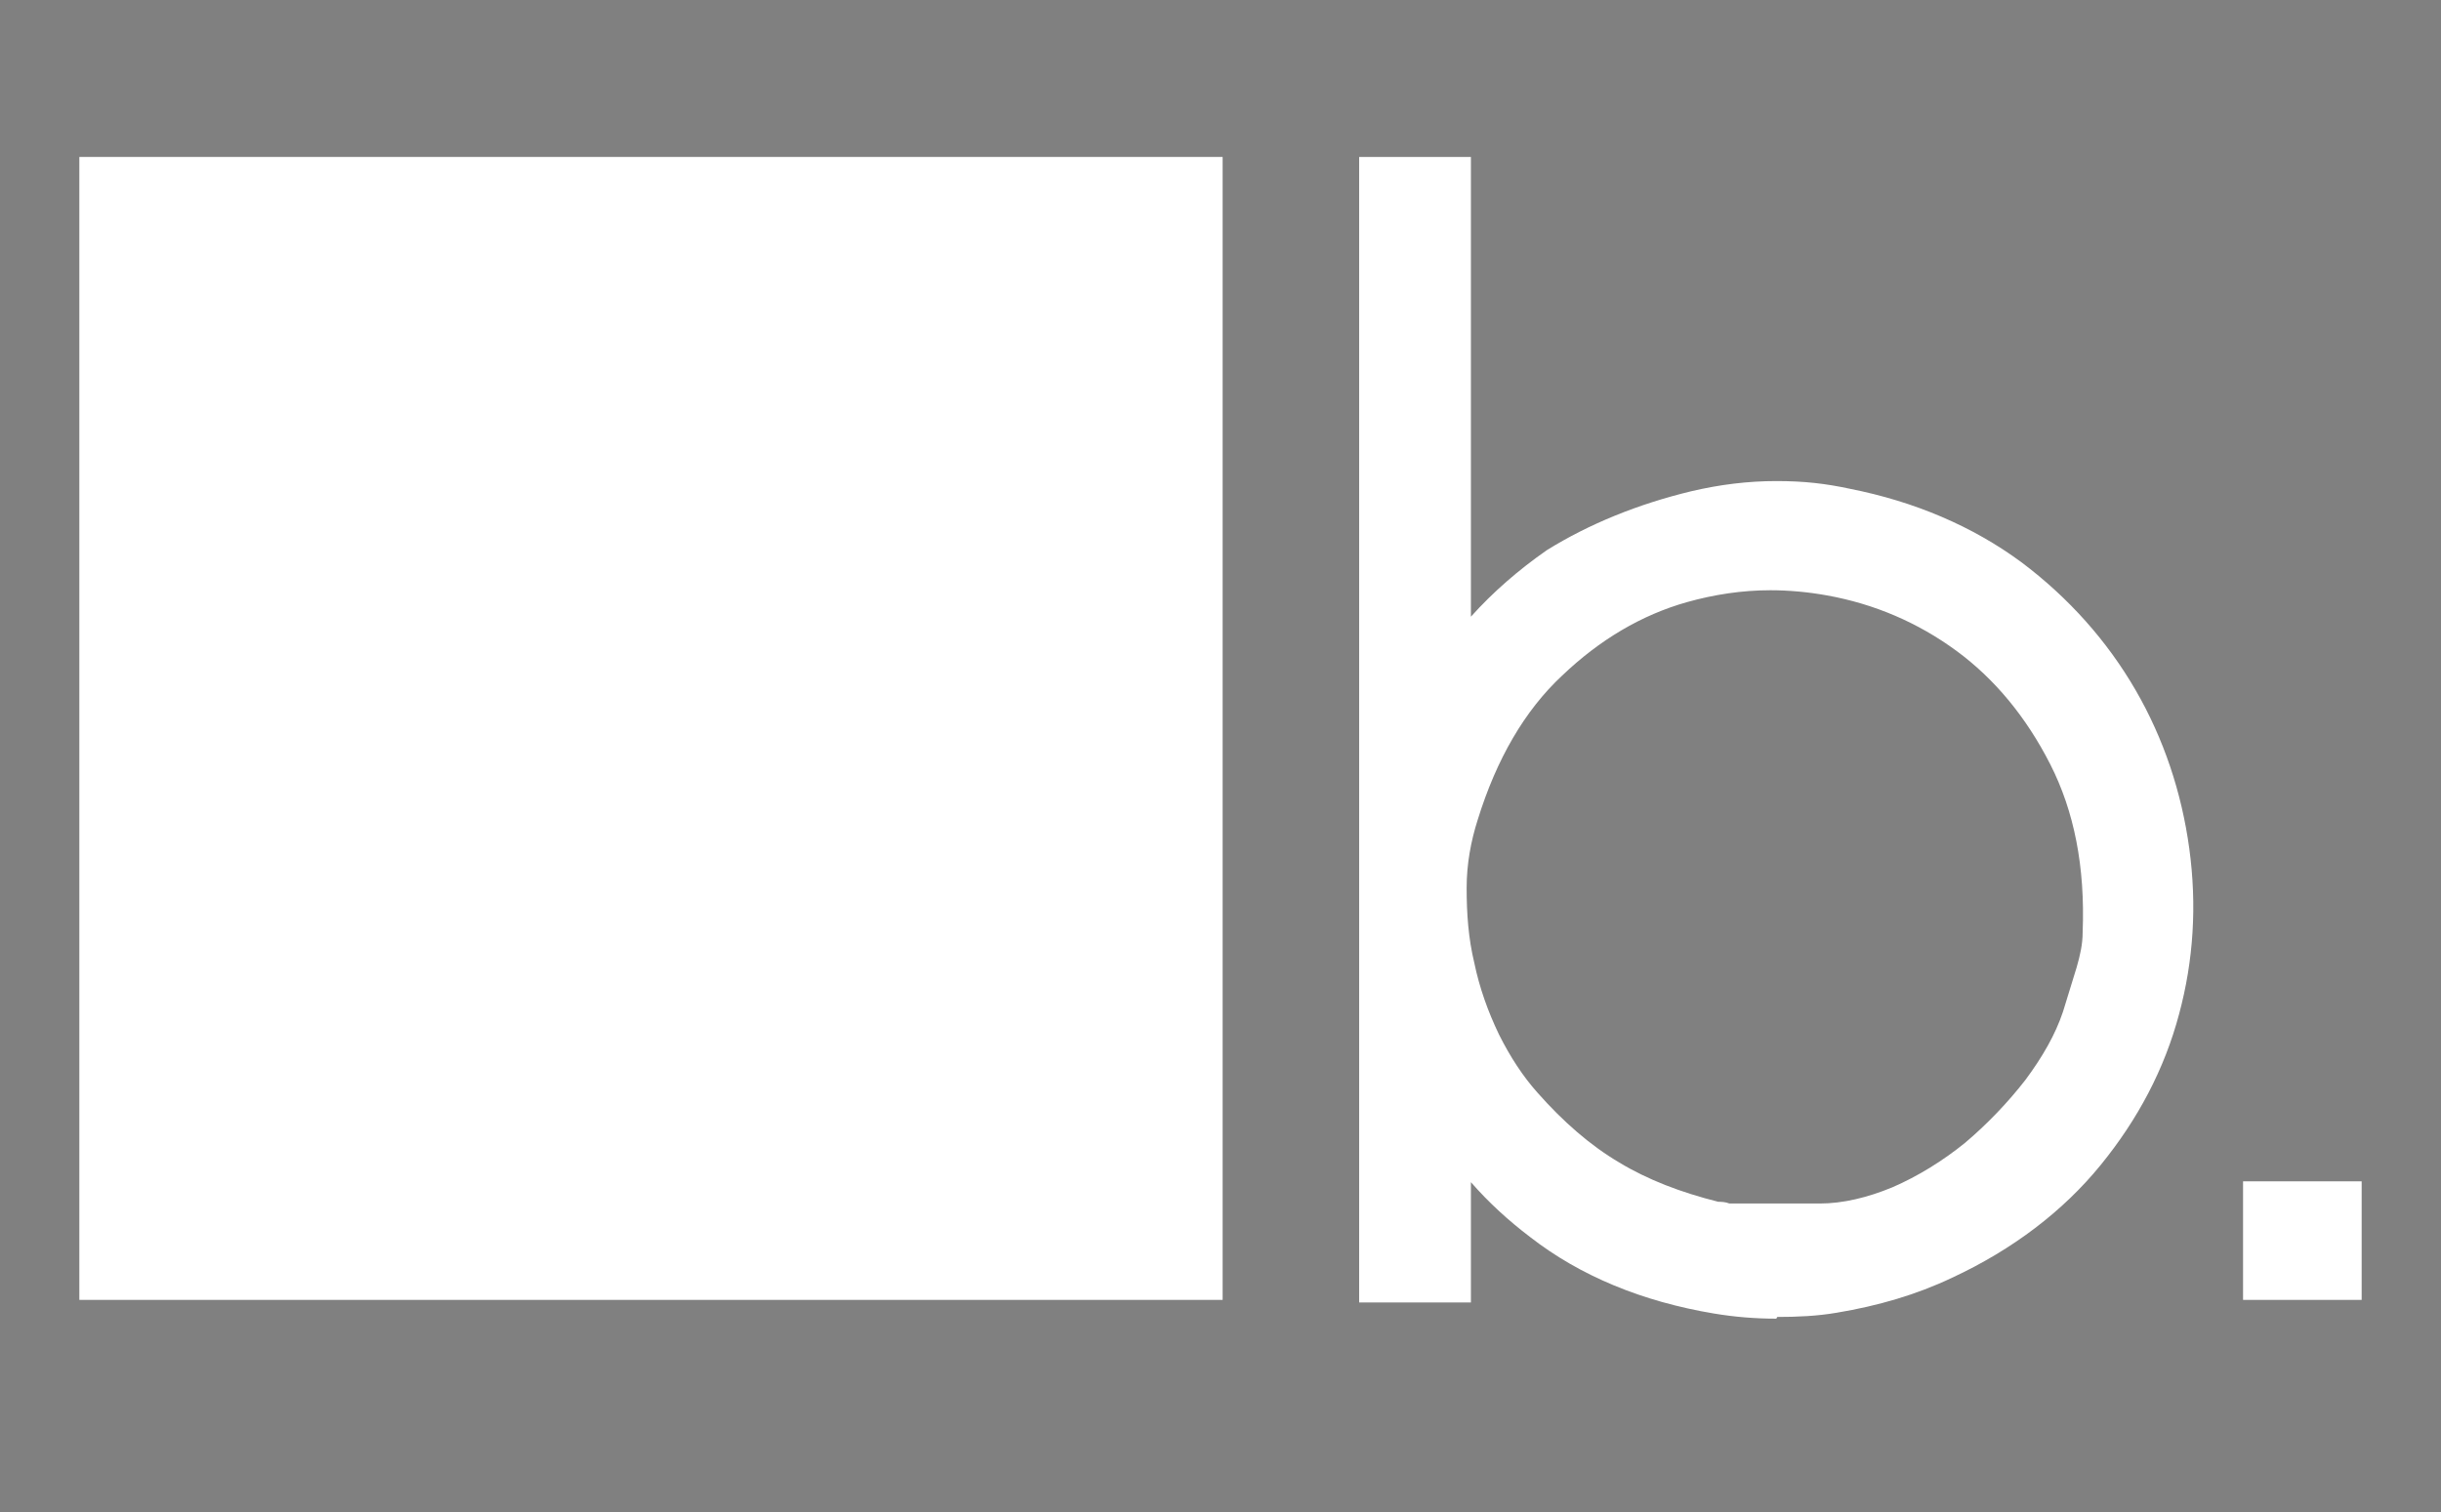 <?xml version="1.0" encoding="UTF-8"?>
<svg id="Calque_1" xmlns="http://www.w3.org/2000/svg" version="1.1" viewBox="0 0 286.1 177.3">
  <rect x="0" y="0" width="286.1" height="177.3" fill="#808080" stroke="none"/>
  <!-- Generator: Adobe Illustrator 29.3.1, SVG Export Plug-In . SVG Version: 2.1.0 Build 151)  -->
  <defs>
    <style>
      .st0 {
        fill: #fff;
      }

      .st1 {
        fill: #1d1d1b;
      }
    </style>
  </defs>
  <g>
    <path class="st1" d="M1066.4-895.8l25.2.2c6.3-.2,13.1-1.8,19.8-4.7,7.1-3.1,13.8-7.2,19.9-12.2,6.2-5.1,11.8-10.9,16.6-17.3,4.7-6.2,8.1-12.5,10.3-18.7l3.9-12.1c1-3.2,1.6-6.4,1.6-9.6.7-17.9-2.3-33.4-8.8-46.2-6.6-12.9-15.2-23.4-25.7-31.1-10.5-7.7-22.4-12.8-35.5-15.2-5.2-.9-10.4-1.4-15.5-1.4-7.7,0-15.5,1.1-23,3.2-12.4,3.5-23.9,10.3-34.3,20-10.3,9.7-18.1,23.1-23.2,39.7-2,5.9-3,12.2-3.1,18.8-.1,6.9.6,13.9,2,20.7,1.4,6.8,3.7,13.3,6.7,19.6,2.9,6.1,6.5,11.4,10.5,15.9,7,8,14.6,14.4,22.6,19.2,7.7,4.7,16.9,8.3,27.2,10.7.8,0,1.8.2,3,.4M1079.7-864.3c-5.8,0-11.5-.5-17.1-1.5-19.6-3.2-36.7-10.3-50.7-21.2-5.7-4.4-11.2-9.5-16.2-15.1v33h-30.6v-314.3h30.6v126.2c6-6.8,13-12.9,20.9-18.2,11.7-7.4,24.9-12.8,39.5-16.1,7.9-1.8,15.7-2.7,23.4-2.7s13.6.7,20.2,2.2c17.9,3.5,33.8,10.3,47,20.2,13.1,9.9,23.7,21.7,31.4,35.1,7.7,13.4,12.7,28,14.7,43.5,2,15.4,1.1,30.7-2.9,45.5-4,14.9-11.2,28.9-21.5,41.5-10.4,12.7-24.1,23.1-40.8,30.9-9.7,4.6-20.4,7.8-31.6,9.6-5.5.8-11,1.3-16.3,1.3"/>
    <path class="st1" d="M1306.3-869c-1.2,0-3.4-.1-6.6-.4-2.1-.2-3.5-.3-4.1-.3-11.8-1.2-22.1-4.7-31.4-10.4-9.7-6-17-14.4-21.8-25.2-.9-1.6-1.6-3.6-2.4-6.4-.9-3.2-1.3-5.5-1.3-7.5v-263.9h29.5v261.3s0,.9.8,2.9c.8,2.1,1.5,3.8,2.3,5.1,1.6,2.8,3.5,5,5.9,6.7,2.8,2,5.9,3.6,9.2,4.8,3.7,1.3,7.3,2.2,10.9,2.7,4.1.6,8.1,1,12.1,1.2l9.5.6v28.9h-12.7Z"/>
    <path class="st1" d="M1469.4-1064.2c-4.8,0-9.7.5-14.4,1.4-12,2.5-23.5,7.2-34.1,13.9-10.3,6.6-18.1,14.9-23.8,25.4-5.4,10.6-9.3,21.8-11.5,33.1-2,10.7-1.4,21.8,1.8,33.2,4.7,15.7,13,29.3,24.9,40.2,11.9,10.9,26,17.9,41.9,21,5.2,1,10.6,1.6,16.1,1.6h0c2.8,0,5.6-.1,8.5-.4,8.3-.7,15.9-2.9,22.7-6.3,10.9-5.2,20.2-11.8,27.7-19.6,7.5-7.8,13.2-16.5,17.2-25.8,4-9.3,6.3-19.1,6.9-29,.5-9.9-.7-19.8-3.7-29.3-3-9.5-7.9-18.6-14.5-27-6.6-8.4-15.2-15.8-25.5-21.8-7.8-4.6-16.7-7.8-26.3-9.4-4.7-.8-9.3-1.2-13.9-1.2M1470.1-864.7c-5.3,0-10.8-.3-16.3-1-14.8-1.9-29.2-6.9-42.8-14.7-13.8-7.9-25.1-18.2-33.7-30.6-10-14.5-16.5-29.7-19.5-45.2-3-15.4-3.1-30.5-.4-45,2.7-14.5,8.1-28.2,15.9-40.7,7.9-12.5,17.9-23.1,29.7-31.7,11.9-8.6,25.7-14.7,41-18.1,7.3-1.6,15-2.4,22.8-2.4s17.7,1,26.9,3c19.4,4.4,35.7,12.5,48.5,24.2,4.8,4.4,9.5,9.2,13.9,14.4v-38.9h28.7v222.4h-28.7v-36.2c-9,10.2-19.1,18.8-30.4,25.6-16.4,9.9-35.1,14.9-55.5,14.9"/>
    <path class="st1" d="M1749.9-865.1c-7.8,0-15.8-.9-23.8-2.6-14.2-2.7-27.9-8.9-40.5-18.4-12.6-9.4-22.5-20.7-29.6-33.6-7.8-13.9-12.9-29-15.2-44.7-2.3-15.7-1.7-31.3,1.8-46.3,3.5-15,9.9-29.1,18.9-42,9.2-13,21.2-23.8,35.9-32.2,14.3-8.2,29.7-12.8,46-13.4,1.7,0,3.5-.1,5.2-.1,14.1,0,27.8,2.5,40.6,7.5,14.4,5.6,27.5,14.1,38.9,25.4,11.5,11.4,20,25.3,25.3,41.2l2.4,7.3-8.9,6-4.2.7c1.1,0,1.9-.2,1.9-.2-2.2.9-3.2,1.4-4.1,1.8l-2.1,1.1h-8.9l-3.4-5.9c-3.2-7-7.2-13.9-12-20.4-4.7-6.4-10.1-12.2-16.1-17.3-5.8-4.9-12.3-9-19.3-12.1-6.8-3-14.2-4.7-21.9-5.1-1.6,0-3.3-.1-5-.1-12.4,0-23.1,2.2-32,6.6-10.5,5.2-21,13.3-31.3,24.1-4.8,5-8.5,11-11.1,17.9-2.9,7.7-5.2,15.3-6.9,22.6-1.5,6.9-2,13.9-1.5,20.7.6,7.1,1.9,14.4,4,21.8,4.2,14.4,11.2,26.6,20.9,36.3,9.7,9.7,20.9,16.5,33.1,20.2,7.3,2.2,15,3.4,22.6,3.4s10.6-.5,16-1.5c13.2-2.5,25.8-8.8,37.3-18.8,4.9-4.7,9.3-10.1,12.7-15.7,3.7-6.1,7.2-12.6,10.5-19.5l.3-.6,5.4-8.1,17.4,5.8,1.7,1.7c4.6,4.5,2.8,10.6,2.2,12.9-.6,2.1-1.3,4.2-2.2,6.4-.8,2-1.6,3.9-2.4,5.7-.8,1.8-1.5,3.1-2.3,4.2-6.1,10.3-13.4,19.5-21.7,27.4-8.6,8.2-18.1,14.8-28.5,19.9-10.4,5.1-21.6,8.4-33.3,9.9-4.2.5-8.5.8-12.8.8"/>
    <path class="st1" d="M1906.6-1183.3h28.7v314.3h-28.7v-314.3ZM2028.1-869l-79.2-105.2c-.4-.3-1.1-1.3-1.7-2.5-1.6-2.2-2.4-4.5-2.4-7v-4.2s3.2-3.5,3.2-3.5l82.4-95.5h39.2l-89.6,104.5,85.2,113.4h-37.1Z"/>
    <rect class="st1" x="2108.3" y="-902" width="32.6" height="32.6"/>
    <path class="st1" d="M246-906.1c-9.6,11.1-20.5,20.4-32.6,27.7-11.3,6.8-23.6,11.1-36.8,13.5h69.4s0-41.1,0-41.1Z"/>
    <path class="st1" d="M497.2-1024.1c-5.7-9.9-12.5-18.3-20.4-24.9-8-6.6-16.8-11.8-26.2-15.3-9.4-3.5-19.3-5.4-29.4-5.6h-2.1c-9.3,0-18.4,1.4-27.3,4.2-9.5,3.1-18.5,7.8-26.9,14.1-8.3,6.3-15.6,14.4-21.7,24.2-3.2,5.6-6.3,12.2-9.1,19.6-2.6,6.7-3.9,13.3-3.9,19.3v123.6h178.8c0,0,0-120.1,0-120.1,0-6.2-1.1-12.8-3.4-19.7-2.3-7.2-5.2-13.7-8.5-19.4"/>
    <path class="st1" d="M-218.7-1099h34.9c0,.1,90,182.2,90,182.2L-3.9-1099H31.4l-113.2,233.9h214.6c-13.4-2.4-26.5-7.1-39-14.2-14.5-8.3-26.3-19.1-35.1-32-10.4-15.1-17.2-31-20.4-47.2-3.1-16-3.2-31.9-.4-47,2.8-15.1,8.4-29.4,16.6-42.4,8.3-13.1,18.7-24.2,31-33.1,12.3-8.9,26.7-15.3,42.8-18.9,7.6-1.7,15.6-2.5,23.7-2.5s18.5,1,28.1,3.1c20.2,4.6,37.2,13.1,50.6,25.3,5.3,4.9,10.5,10.3,15.4,16v-41.5h29.1v234.5h25.2s0-234.5,0-234.5h29.9v39c4.4-5.5,10-10.6,16.5-15.2,13.5-10.3,28.8-17.5,45.5-21.2,9.1-2,18.4-3,27.4-3s14.7.7,21.9,2c16.1,3,31.4,9.2,45.5,18.5,14.3,9.4,25.9,22,34.5,37.5,4.4,7.4,8.2,15.6,11.4,24.3,3.4,9.3,5.1,18.7,5.1,27.9v124.8h42s0-205.1,0-205.1h-33.2v-30.3h33.2v-84.6H-223v319.7h117.1s-112.9-233.9-112.9-233.9Z"/>
    <path class="st1" d="M188.7-900.1c11.5-5.5,21.2-12.4,29.1-20.6,7.9-8.2,14-17.3,18.1-27.1,4.2-9.8,6.6-20.1,7.2-30.6.6-10.5-.7-20.9-3.8-30.8-3.1-10-8.3-19.6-15.3-28.5-7-8.9-16.1-16.6-26.9-23-8.3-4.8-17.6-8.2-27.7-9.9-4.9-.9-9.9-1.3-14.6-1.3s-10.2.5-15.2,1.5c-12.7,2.6-24.8,7.5-35.9,14.6-10.7,6.9-19.2,15.9-25.1,26.8-5.7,11.2-9.8,23-12.1,34.8-2.2,11.3-1.5,23,1.9,35,4.9,16.6,13.7,30.8,26.2,42.3,12.5,11.5,27.4,18.9,44.2,22.2,5.5,1.1,11.2,1.6,17,1.6s5.9-.1,8.9-.4c8.8-.8,16.9-3,24-6.6"/>
    <path class="st1" d="M611-1184.8v84.6h32.4v30.3h-32.4v205.1h136.6c-13.8-2.3-27.2-7.1-40.1-14.4-14.5-8.3-26.3-19.1-35.1-32-10.4-15.2-17.2-31-20.4-47.2-3.1-16.1-3.2-31.9-.4-47,2.8-15.1,8.4-29.4,16.6-42.4,8.3-13.1,18.7-24.2,31-33.1,12.3-8.9,26.7-15.3,42.8-18.9,7.6-1.7,15.6-2.5,23.7-2.5s18.5,1,28.1,3.1c20.2,4.6,37.2,13.1,50.6,25.3,5.3,4.9,10.5,10.3,15.4,16v-41.5h29.1v234.7h25.4s0-320.1,0-320.1h-303.4Z"/>
    <path class="st1" d="M802.4-900.1c11.5-5.5,21.2-12.4,29.1-20.6,7.9-8.2,14-17.3,18.1-27.1,4.2-9.8,6.6-20.1,7.2-30.6.6-10.5-.7-20.9-3.9-30.8-3.1-10-8.3-19.6-15.3-28.5-7-8.9-16.1-16.6-26.9-23-8.3-4.8-17.6-8.2-27.7-9.9-4.9-.9-9.9-1.3-14.6-1.3s-10.2.5-15.2,1.5c-12.7,2.6-24.8,7.5-35.9,14.6-10.7,6.9-19.2,15.9-25.1,26.8-5.7,11.2-9.8,23-12.1,34.8-2.2,11.3-1.5,23,1.9,35,4.9,16.6,13.7,30.8,26.2,42.3,12.5,11.5,27.4,18.9,44.2,22.2,5.5,1.1,11.2,1.6,17,1.6s5.9-.1,8.9-.4c8.8-.8,16.9-3,24-6.6"/>
    <path class="st1" d="M859.8-906.1c-9.6,11.1-20.5,20.4-32.6,27.7-11.5,6.9-24.2,11.4-37.8,13.6h70.4s0-41.3,0-41.3Z"/>
    <g>
      <path class="st1" d="M1016.4-774.3c8.2,0,16.6,2,22.6,5.4v9c-6-3.8-14.3-6-22-5.9-9.8,0-17.2,2.9-17.2,10.9,0,18.9,44.4,10.8,44.4,37.5s-13.3,20.4-27.6,20.3c-9.7,0-18.3-2.3-25.6-6.4v-9c7.9,4.8,16.4,6.8,24.9,6.8s19.2-2.7,19.2-11.1c0-20-44.4-11.6-44.4-37.8s12-19.7,25.6-19.7"/>
      <polygon class="st1" points="1115.6 -764.5 1089.4 -764.5 1089.4 -698.5 1080.4 -698.5 1080.4 -764.5 1054.2 -764.5 1054.2 -773 1115.6 -773 1115.6 -764.5"/>
      <path class="st1" d="M1194.1-725.7c0,21.3-14.6,28.6-31.1,28.6s-31.2-7.3-31.2-28.6v-47.3h8.9v46.9c0,15.1,9.4,20.5,22.3,20.5s22.2-5.3,22.2-20.5v-46.9h8.9v47.3Z"/>
      <path class="st1" d="M1243-764.5h-15.6v57.5h15.6c20.1,0,30.4-10.9,30.4-28.8s-10.2-28.8-30.4-28.8M1282.5-735.7c0,21.5-13.1,37.3-39.4,37.3h-24.5v-74.6h24.5c26.3,0,39.4,15.8,39.4,37.3"/>
      <rect class="st1" x="1302.9" y="-773" width="9" height="74.6"/>
      <path class="st1" d="M1371.1-765.8c-20.2,0-29.9,14.7-29.9,30.1s9.7,30,29.9,30,29.9-14.7,29.9-30-9.7-30.1-29.9-30.1M1371.1-774.3c26.1,0,39,19.3,39,38.6s-12.9,38.6-39,38.6-39-19.3-39-38.6,12.9-38.6,39-38.6"/>
      <path class="st1" d="M1497.3-774.3c7.9,0,15.8,1.7,22.4,5v9c-5.8-3.6-13.3-5.4-21.1-5.4-15.7,0-31.9,8.7-31.9,30.1s16.4,30,32.1,30,10-1,13.7-2.8v-29.6h8.9v35.9c-6.9,3.2-15.2,5-23.3,5-20.5,0-40.5-10.4-40.5-38.6s19.8-38.6,39.6-38.6"/>
      <path class="st1" d="M1573-736.4c9,0,18.4-3,18.4-14.1s-9.5-14.1-18.4-14.1h-20.7v28.1h20.7ZM1543.4-773h29.2c13.4,0,27.9,5.5,27.9,22.6s-9.4,19.9-19.9,21.8l25.3,30.2h-11.2l-24.4-29.4h-17.9v29.4h-9v-74.6Z"/>
      <path class="st1" d="M1668.1-724.8l-15.5-36.2c-.4-1-.7-1.8-1.2-2.9-.4,1.1-.7,1.9-1.2,2.9l-15.3,36.2h33.1ZM1646.6-773h9.9l32.4,74.6h-9.6l-7.7-18h-40.2l-7.7,18h-9.7l32.5-74.6Z"/>
      <path class="st1" d="M1731.1-764.5h-16.9v31.1h16.9c12.1,0,22.2-3,22.2-15.6s-9.9-15.5-22.2-15.5M1762.3-749c0,18.7-14.4,24.1-31.7,24.1h-16.5v26.4h-8.9v-74.6h25.5c17.3,0,31.7,5.4,31.7,24.1"/>
      <polygon class="st1" points="1843.5 -698.5 1834.5 -698.5 1834.5 -731.6 1790.3 -731.6 1790.3 -698.5 1781.3 -698.5 1781.3 -773 1790.3 -773 1790.3 -740.1 1834.5 -740.1 1834.5 -773 1843.5 -773 1843.5 -698.5"/>
      <rect class="st1" x="1868.8" y="-773" width="9" height="74.6"/>
      <path class="st1" d="M1937-705.7c6.2,0,11.4-1.4,15.7-3.7l-13-13,5.8-5.6,13.6,13.6c5.3-5.7,7.9-13.4,7.9-21.3,0-15.3-9.7-30.1-29.9-30.1s-29.9,14.7-29.9,30.1,9.7,30,29.9,30M1959-703c-5.9,3.6-13.2,5.9-22.1,5.9-26.1,0-39-19.3-39-38.6s12.9-38.6,39-38.6,39,19.3,39,38.6-3.5,20.2-10.7,27.6l10.7,10.5-5.8,5.8-11.2-11.2Z"/>
      <path class="st1" d="M2057.8-725.7c0,21.3-14.6,28.6-31.1,28.6s-31.2-7.3-31.2-28.6v-47.3h8.9v46.9c0,15.1,9.4,20.5,22.3,20.5s22.2-5.3,22.2-20.5v-46.9h8.9v47.3Z"/>
      <polygon class="st1" points="2132.5 -764.5 2091.2 -764.5 2091.2 -740.3 2129.3 -740.3 2129.3 -731.8 2091.2 -731.8 2091.2 -707 2133.1 -707 2133.1 -698.5 2082.2 -698.5 2082.2 -773 2132.5 -773 2132.5 -764.5"/>
    </g>
  </g>
  <g>
    <path class="st0" d="M202.5,141.1h10.8c2.7,0,5.6-.7,8.5-1.9,3-1.3,5.9-3.1,8.5-5.2,2.6-2.2,5-4.7,7.1-7.4,2-2.7,3.5-5.3,4.4-8l1.6-5.2c.4-1.4.7-2.7.7-4.1.3-7.7-1-14.2-3.8-19.7-2.8-5.5-6.5-10-11-13.3-4.5-3.3-9.6-5.5-15.2-6.5-2.2-.4-4.5-.6-6.6-.6-3.3,0-6.6.5-9.8,1.4-5.3,1.5-10.2,4.4-14.6,8.6-4.4,4.1-7.7,9.8-9.9,16.9-.8,2.5-1.3,5.2-1.3,8,0,3,.2,5.9.9,8.8.6,2.9,1.6,5.7,2.9,8.4,1.3,2.6,2.8,4.9,4.5,6.8,3,3.4,6.2,6.2,9.6,8.2,3.3,2,7.2,3.5,11.6,4.6.3,0,.8,0,1.3.2M208.2,154.6c-2.5,0-4.9-.2-7.3-.6-8.4-1.4-15.7-4.4-21.6-9-2.5-1.9-4.8-4-6.9-6.4v14.1h-13.1V18.4h13.1v53.9c2.6-2.9,5.6-5.5,8.9-7.8,5-3.1,10.7-5.4,16.9-6.9,3.4-.8,6.7-1.2,10-1.2s5.8.3,8.6.9c7.6,1.5,14.4,4.4,20.1,8.6,5.6,4.2,10.1,9.3,13.4,15,3.3,5.7,5.4,12,6.3,18.6.9,6.6.5,13.1-1.2,19.4-1.7,6.4-4.8,12.3-9.2,17.7-4.4,5.4-10.3,9.9-17.4,13.2-4.2,2-8.7,3.3-13.5,4.1-2.3.4-4.7.5-7,.5"/>
    <rect class="st0" x="262.9" y="138.5" width="13.9" height="13.9"/>
    <rect class="st0" x="9.3" y="18.4" width="134" height="134"/>
  </g>
</svg>